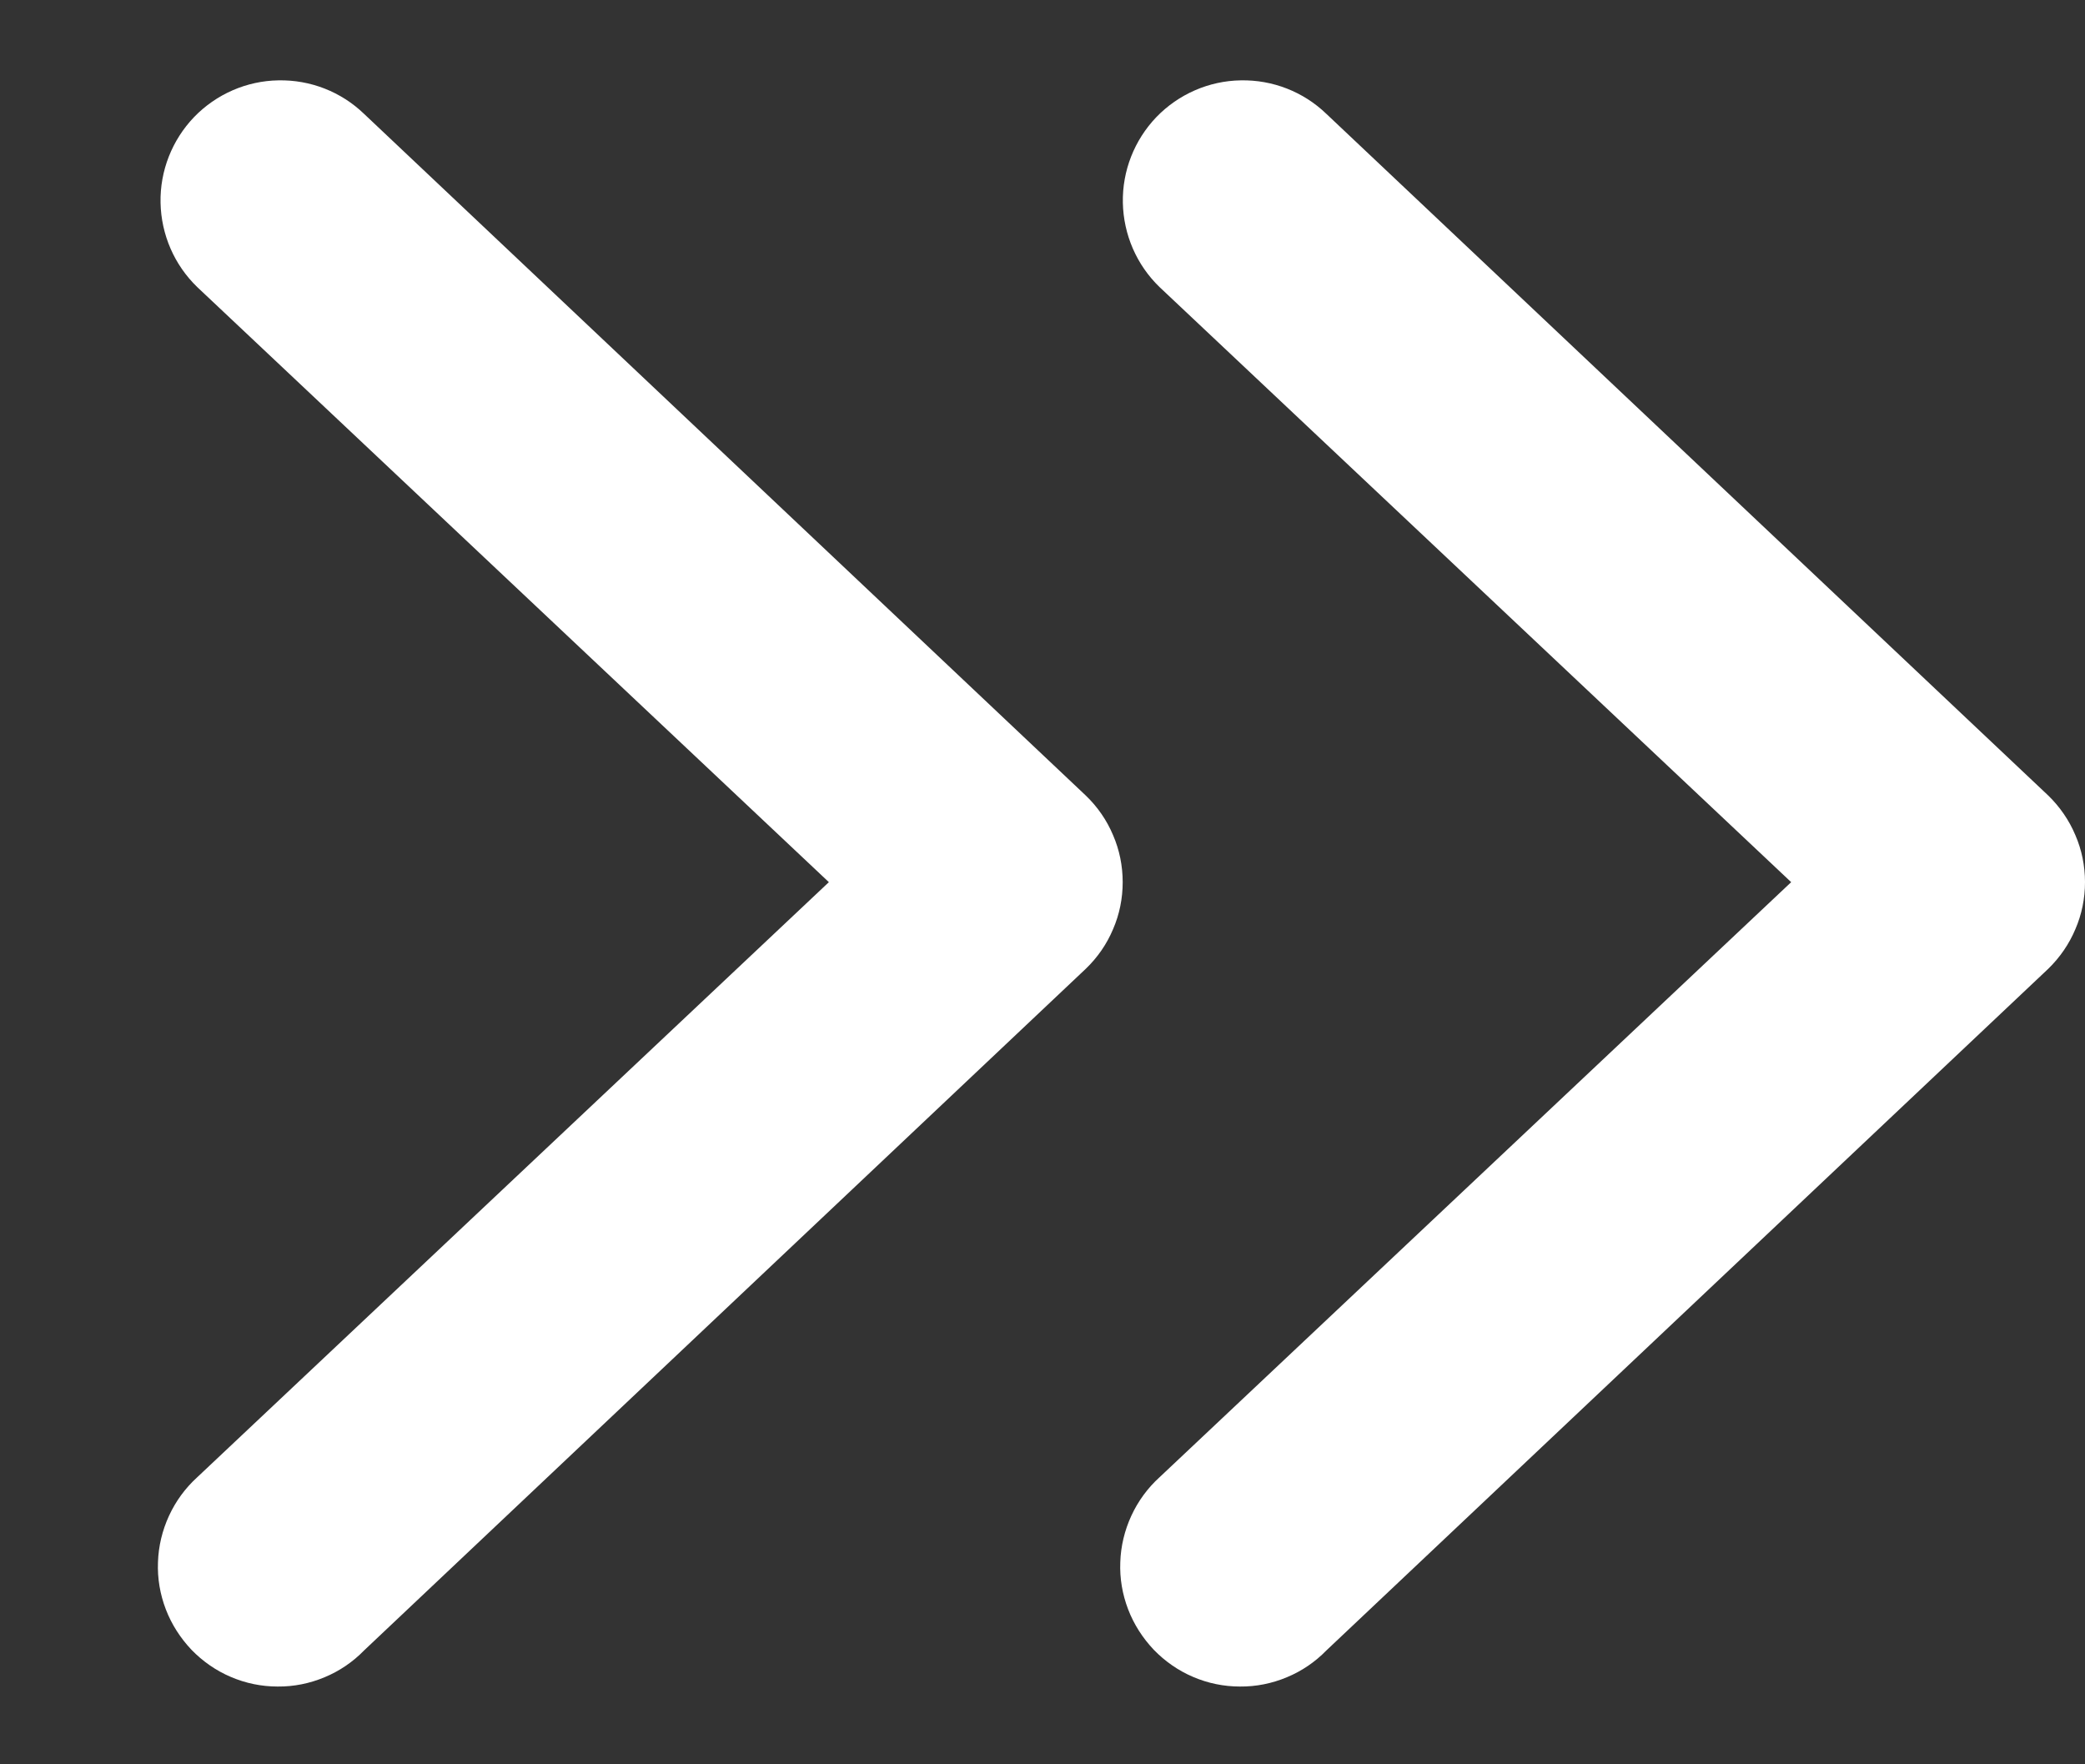 <svg width="13" height="11" viewBox="0 0 13 11" fill="none" xmlns="http://www.w3.org/2000/svg">
<rect x="0" y="0" width="13" height="11" fill="#333333" stroke="none"/>
<path fill-rule="evenodd" clip-rule="evenodd" d="M1.21 0.73C1.348 0.587 1.538 0.504 1.736 0.501C1.935 0.497 2.127 0.572 2.27 0.71L6.77 4.96C6.843 5.03 6.901 5.114 6.94 5.207C6.98 5.299 7 5.399 7 5.5C7 5.601 6.98 5.701 6.94 5.793C6.901 5.886 6.843 5.97 6.77 6.04L2.27 10.29C2.2 10.362 2.116 10.419 2.024 10.457C1.931 10.496 1.832 10.516 1.731 10.515C1.631 10.515 1.532 10.495 1.439 10.455C1.347 10.416 1.264 10.358 1.194 10.286C1.125 10.213 1.07 10.128 1.034 10.034C0.998 9.94 0.981 9.841 0.985 9.74C0.988 9.64 1.012 9.541 1.054 9.45C1.096 9.359 1.156 9.277 1.23 9.21L5.168 5.5L1.23 1.79C1.087 1.652 1.005 1.463 1.001 1.264C0.997 1.065 1.073 0.873 1.21 0.73ZM7.21 0.73C7.348 0.587 7.538 0.504 7.736 0.501C7.935 0.497 8.127 0.572 8.27 0.71L12.771 4.96C12.843 5.03 12.901 5.114 12.94 5.207C12.98 5.299 13 5.399 13 5.5C13 5.601 12.98 5.701 12.94 5.793C12.901 5.886 12.843 5.97 12.771 6.04L8.27 10.29C8.2 10.362 8.116 10.419 8.024 10.457C7.931 10.496 7.832 10.516 7.731 10.515C7.631 10.515 7.532 10.495 7.439 10.455C7.347 10.416 7.264 10.358 7.194 10.286C7.125 10.213 7.07 10.128 7.034 10.034C6.998 9.94 6.981 9.841 6.985 9.74C6.988 9.64 7.012 9.541 7.054 9.45C7.096 9.359 7.156 9.277 7.23 9.21L11.168 5.5L7.23 1.79C7.087 1.652 7.005 1.463 7.001 1.264C6.997 1.065 7.073 0.873 7.21 0.73Z" fill="white"/>
</svg>
